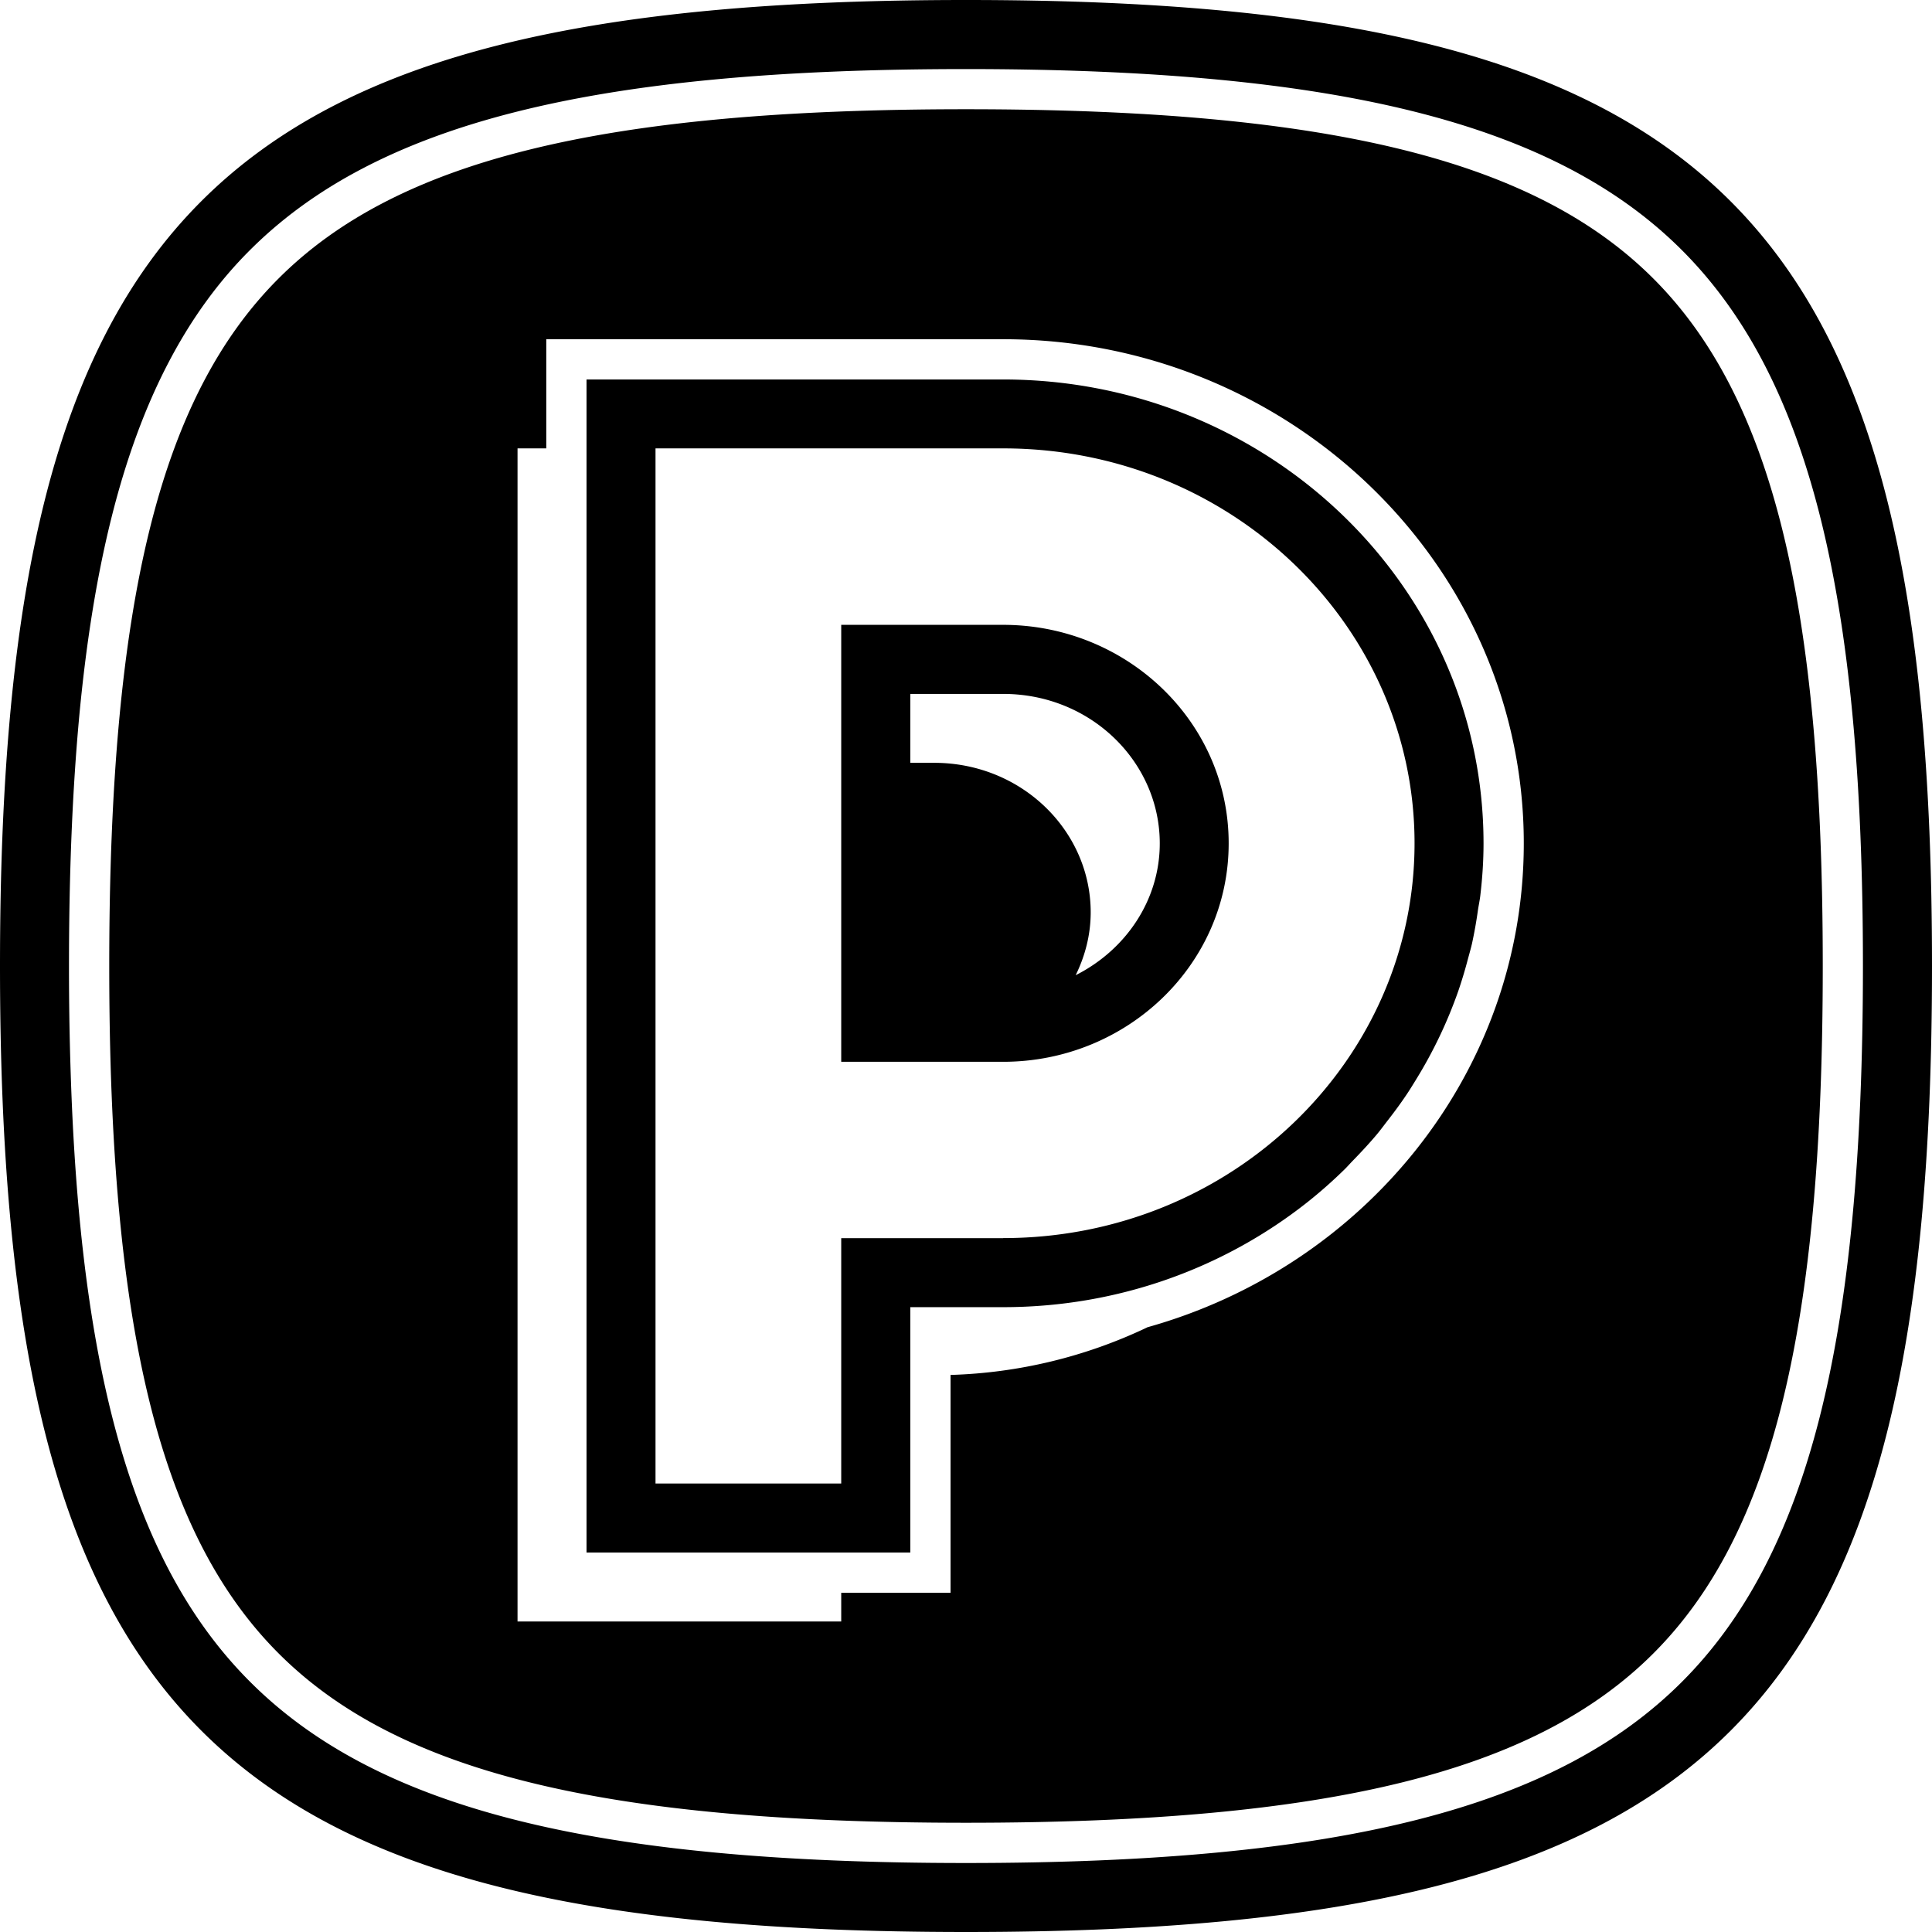 <svg xmlns="http://www.w3.org/2000/svg" width="1em" height="1em" viewBox="0 0 24 24"><path fill="currentColor" d="M12 0C2.667 0 0 2.667 0 12s2.673 12 12 12s12-2.667 12-12S21.327 0 12 0m8.892 20.894c-1.57 1.569-4.247 2.249-8.892 2.249s-7.322-.68-8.892-2.25C1.735 19.522 1.041 17.3.89 13.654A39.74 39.74 0 0 1 .857 12c0-1.162.043-2.201.13-3.13c.177-1.859.537-3.278 1.106-4.366c.284-.544.62-1.006 1.013-1.398s.854-.729 1.398-1.013C5.592 1.524 7.01 1.164 8.87.988C9.799.9 10.838.858 12 .858c4.645 0 7.322.68 8.892 2.248c1.569 1.569 2.25 4.246 2.25 8.894s-.681 7.325-2.25 8.894M20.538 3.46C19.064 1.986 16.51 1.357 12 1.357c-4.513 0-7.067.629-8.54 2.103C1.986 4.933 1.357 7.487 1.357 12c0 4.511.63 7.065 2.105 8.54C4.936 22.014 7.49 22.643 12 22.643s7.064-.629 8.538-2.103c1.475-1.475 2.105-4.029 2.105-8.54s-.63-7.065-2.105-8.54M14.25 16.49a6.097 6.097 0 0 1-2.442.59v2.706H10.45v.357H6.429V5.57h.357V4.214h5.676c3.565 0 6.467 2.81 6.467 6.262c0 2.852-1.981 5.26-4.68 6.013zm-1.788-8.728H10.45v5.428h2.011c1.532 0 2.802-1.2 2.802-2.714s-1.27-2.714-2.802-2.714zm.901 4.351c.117-.239.186-.502.186-.78c0-1.01-.855-1.857-1.945-1.857h-.296V8.62h1.154c1.09 0 1.945.847 1.945 1.857c0 .705-.422 1.323-1.044 1.637zm4.104 1.493c.043-.063.083-.129.123-.194a5.653 5.653 0 0 0 .526-1.103a5.56 5.56 0 0 0 .11-.362c.02-.076.042-.15.06-.227a5.58 5.58 0 0 0 .073-.41c.01-.068.025-.134.032-.203c.024-.207.038-.417.038-.63c0-3.198-2.687-5.763-5.967-5.763H7.286v14.572h4.022v-3.048h1.154c1.43 0 2.747-.488 3.778-1.303a5.92 5.92 0 0 0 .46-.406c.035-.034.066-.07.1-.105c.107-.11.21-.22.308-.337c.044-.053.084-.108.126-.162c.081-.104.16-.21.233-.319m-5.005 1.775H10.45v3.048H8.143V5.57h4.319c2.837 0 5.11 2.211 5.11 4.905s-2.273 4.905-5.11 4.905z"/></svg>